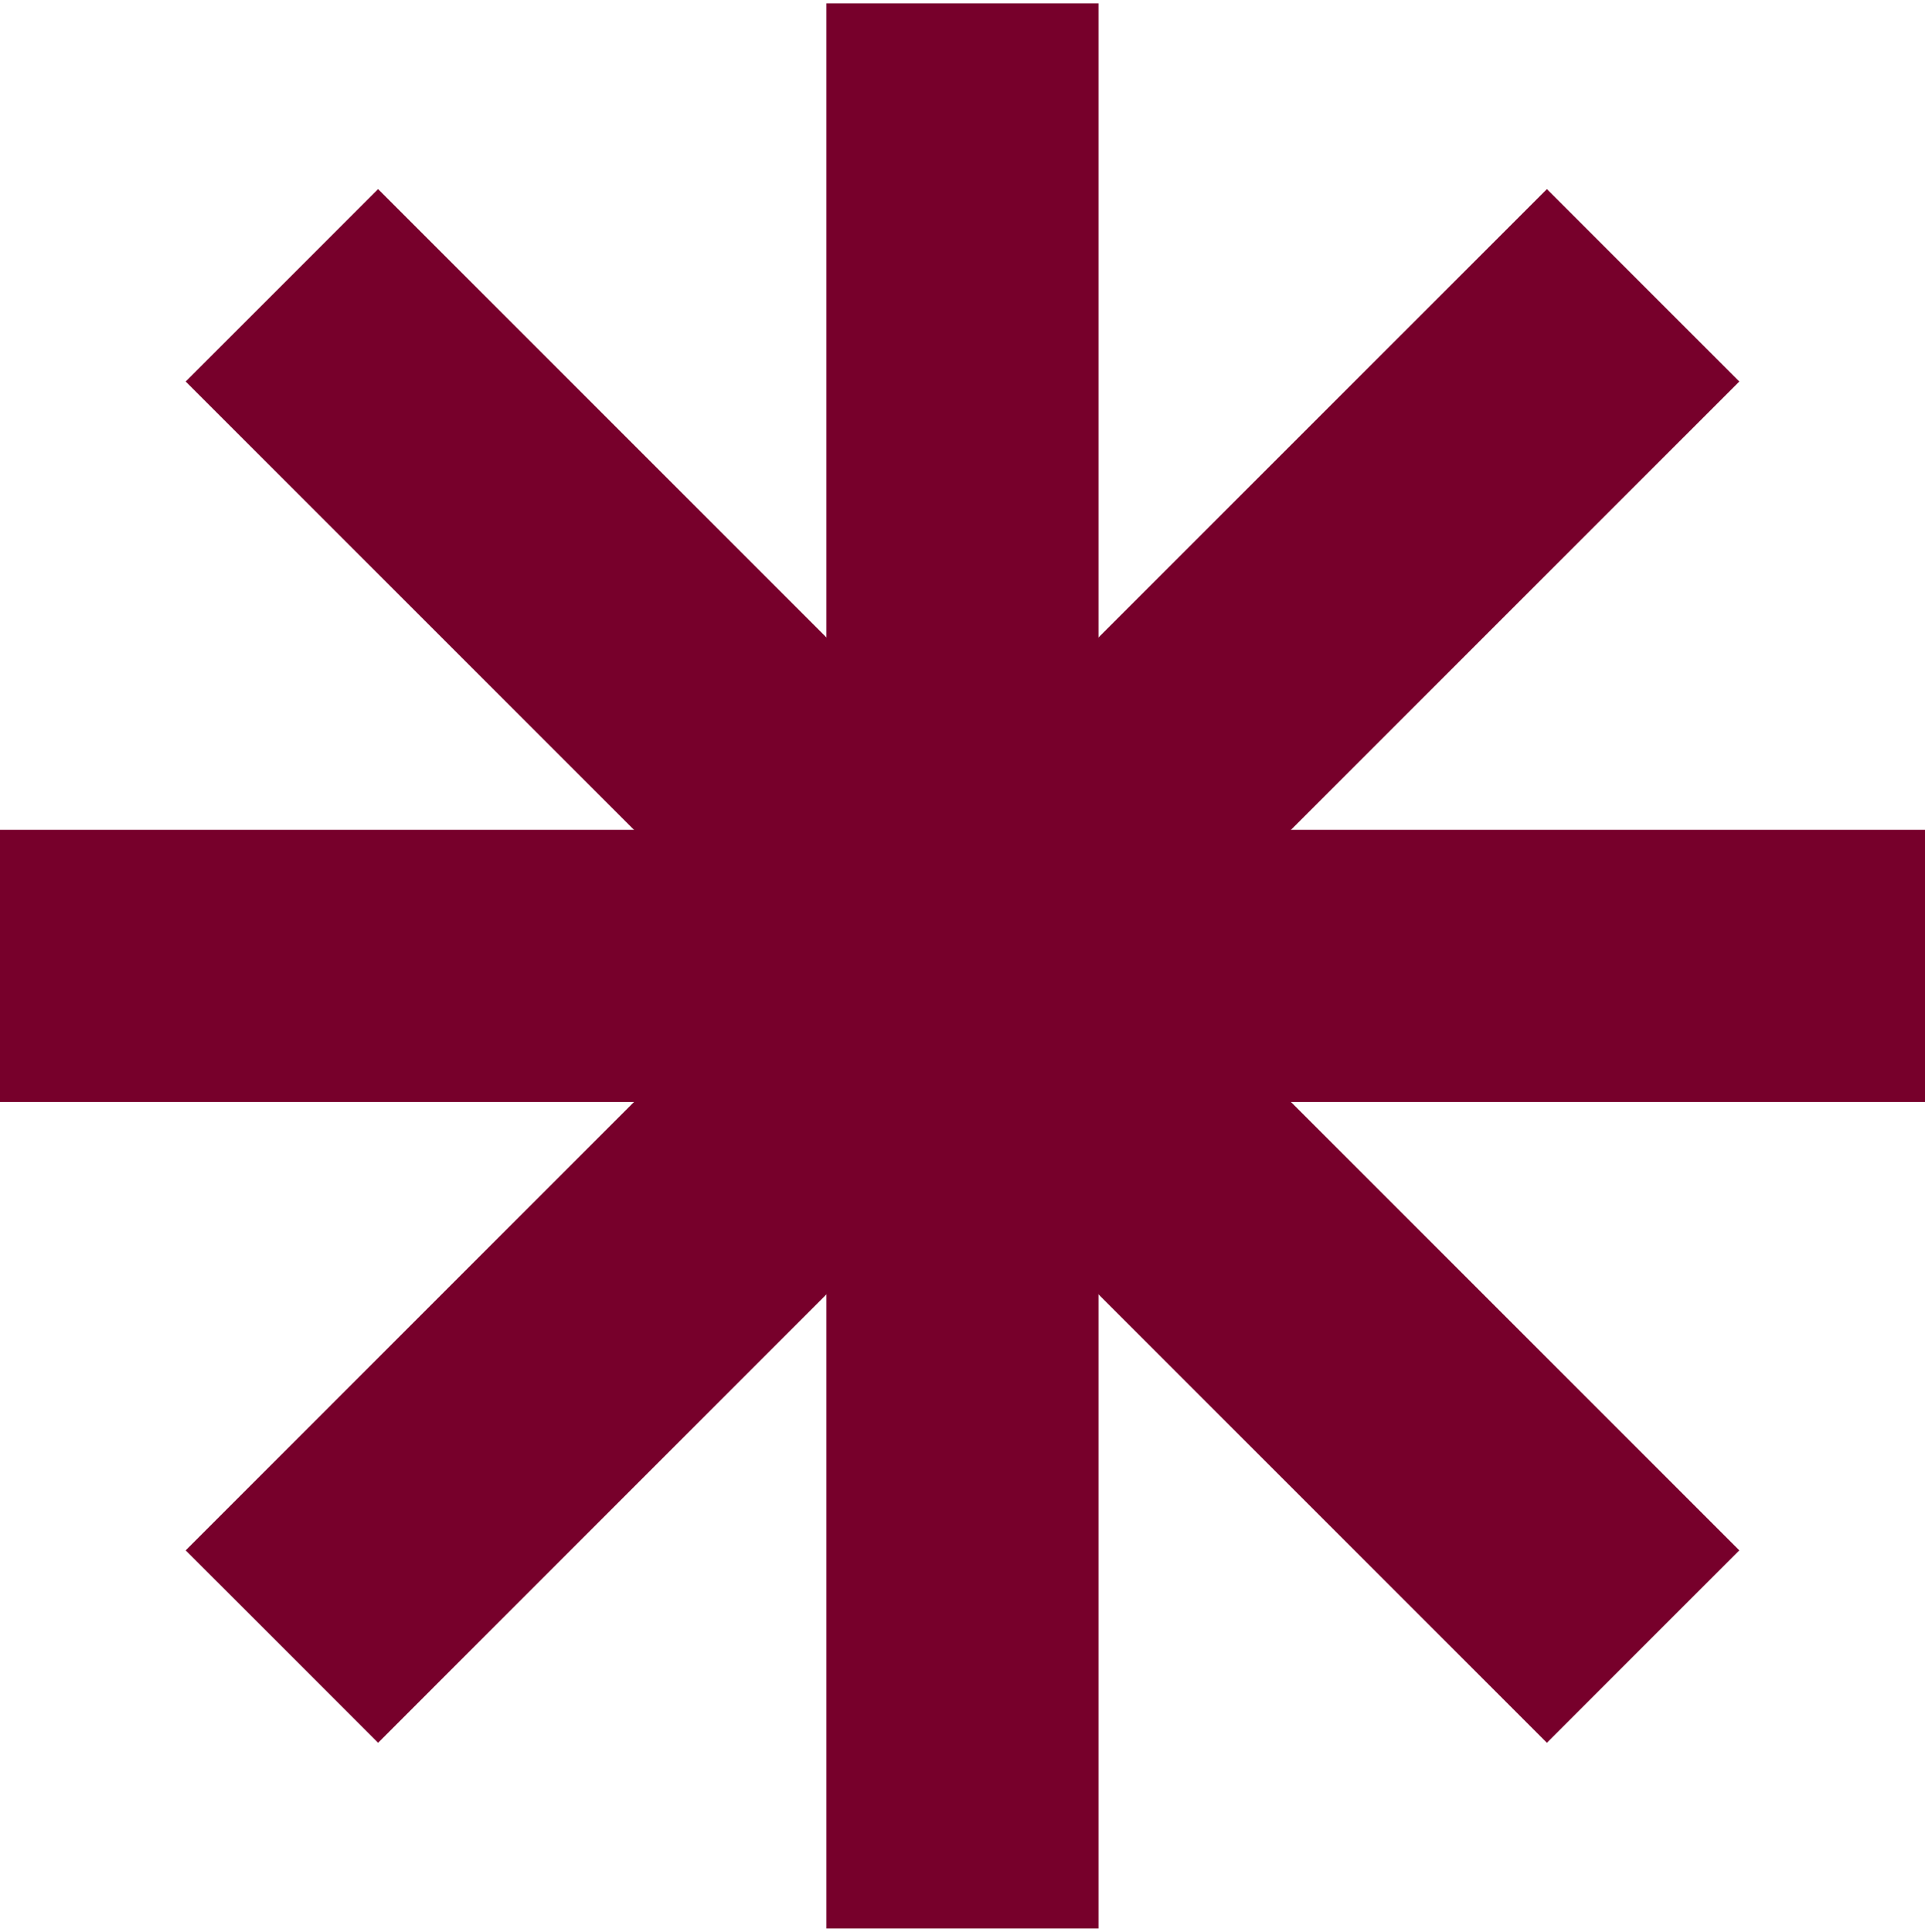 <svg width="283" height="284" viewBox="0 0 283 284" fill="none" xmlns="http://www.w3.org/2000/svg">
<g clip-path="url(#clip0_264_1458)">
<path d="M141.494 141.994V0.5" stroke="#77002B" stroke-width="40" stroke-miterlimit="10"/>
<path d="M141.494 141.994L241.556 41.944" stroke="#77002B" stroke-width="40" stroke-miterlimit="10"/>
<path d="M141.494 141.994H283" stroke="#77002B" stroke-width="40" stroke-miterlimit="10"/>
<path d="M141.494 141.994L241.556 242.056" stroke="#77002B" stroke-width="40" stroke-miterlimit="10"/>
<path d="M141.494 141.994V283.5" stroke="#77002B" stroke-width="40" stroke-miterlimit="10"/>
<path d="M141.494 141.994L41.444 242.056" stroke="#77002B" stroke-width="40" stroke-miterlimit="10"/>
<path d="M141.494 141.994H0" stroke="#77002B" stroke-width="40" stroke-miterlimit="10"/>
<path d="M141.494 141.994L41.444 41.944" stroke="#77002B" stroke-width="40" stroke-miterlimit="10"/>
</g>
<defs>
<clipPath id="clip0_264_1458">
<rect width="283" height="283" fill="white" transform="translate(0 0.5)"/>
</clipPath>
</defs>
</svg>
